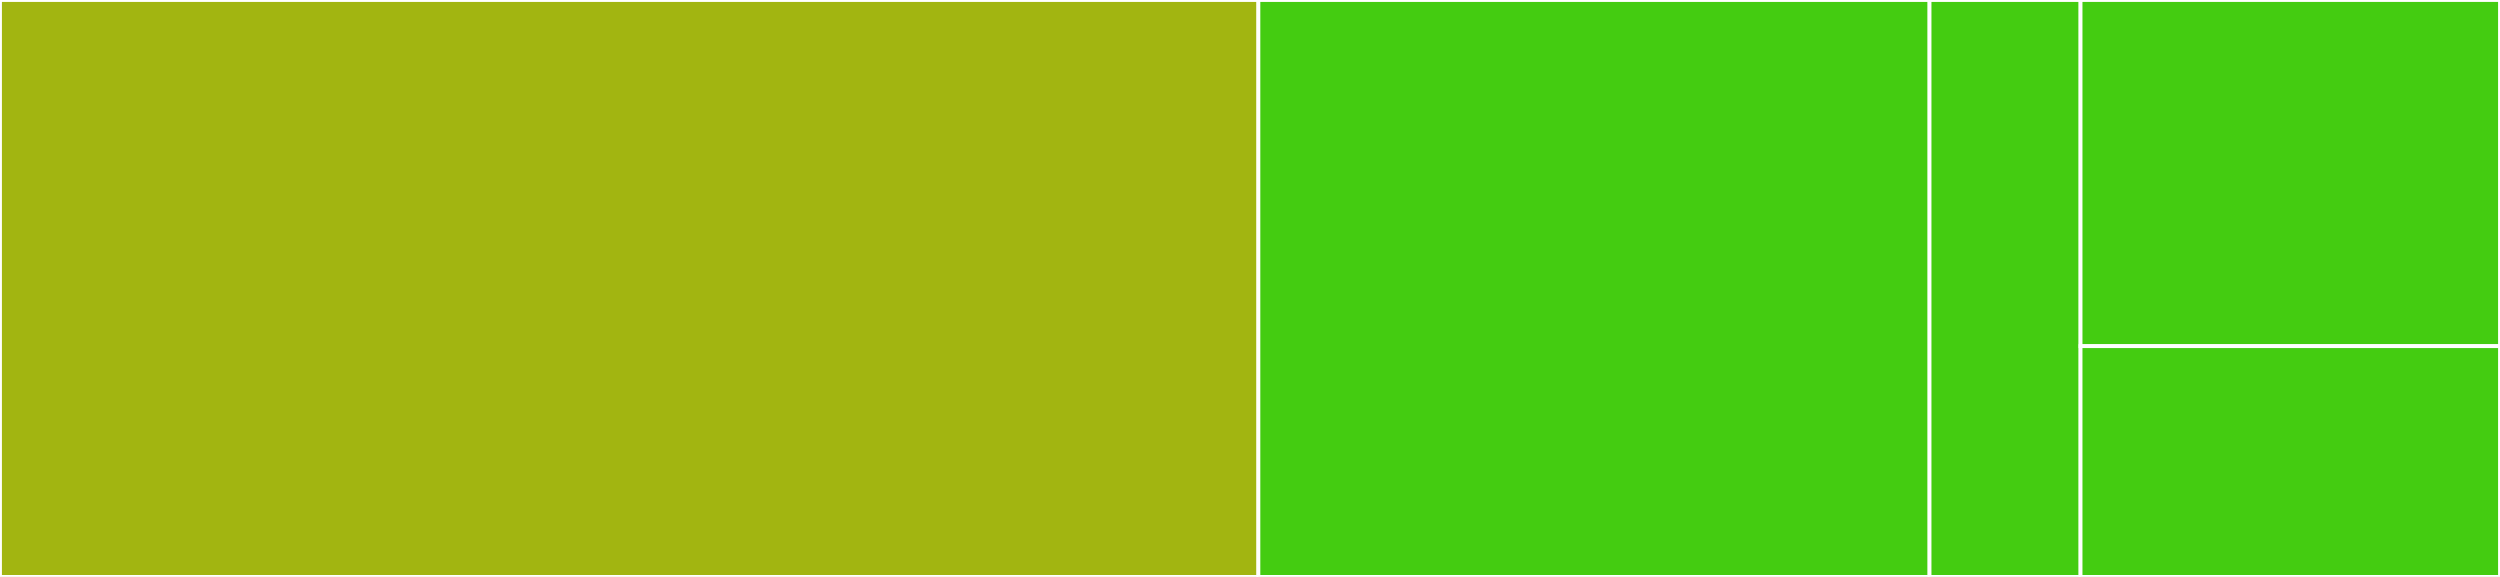 <svg baseProfile="full" width="650" height="150" viewBox="0 0 650 150" version="1.1"
xmlns="http://www.w3.org/2000/svg" xmlns:ev="http://www.w3.org/2001/xml-events"
xmlns:xlink="http://www.w3.org/1999/xlink">

<rect x="0" y="0" width="650" height="150" fill="#333333" stroke="none"/>

<style>rect.s{mask:url(#mask);}</style>
<defs>
  <pattern id="white" width="4" height="4" patternUnits="userSpaceOnUse" patternTransform="rotate(45)">
    <rect width="2" height="2" transform="translate(0,0)" fill="white"></rect>
  </pattern>
  <mask id="mask">
    <rect x="0" y="0" width="100%" height="100%" fill="url(#white)"></rect>
  </mask>
</defs>

<rect x="0" y="0" width="327.181" height="150.0" fill="#a2b511" stroke="white" stroke-width="1" class=" tooltipped" data-content="components/gantt_chart.tsx"><title>components/gantt_chart.tsx</title></rect>
<rect x="327.181" y="0" width="174.497" height="150.0" fill="#4c1" stroke="white" stroke-width="1" class=" tooltipped" data-content="components/options_editor.tsx"><title>components/options_editor.tsx</title></rect>
<rect x="501.678" y="0" width="39.262" height="150" fill="#4c1" stroke="white" stroke-width="1" class=" tooltipped" data-content="components/gantt_chart_editor.tsx"><title>components/gantt_chart_editor.tsx</title></rect>
<rect x="540.94" y="0" width="109.06" height="90" fill="#4c1" stroke="white" stroke-width="1" class=" tooltipped" data-content="gantt_request_handler.ts"><title>gantt_request_handler.ts</title></rect>
<rect x="540.94" y="90" width="109.06" height="60" fill="#4c1" stroke="white" stroke-width="1" class=" tooltipped" data-content="gantt_vis_type.ts"><title>gantt_vis_type.ts</title></rect>
</svg>